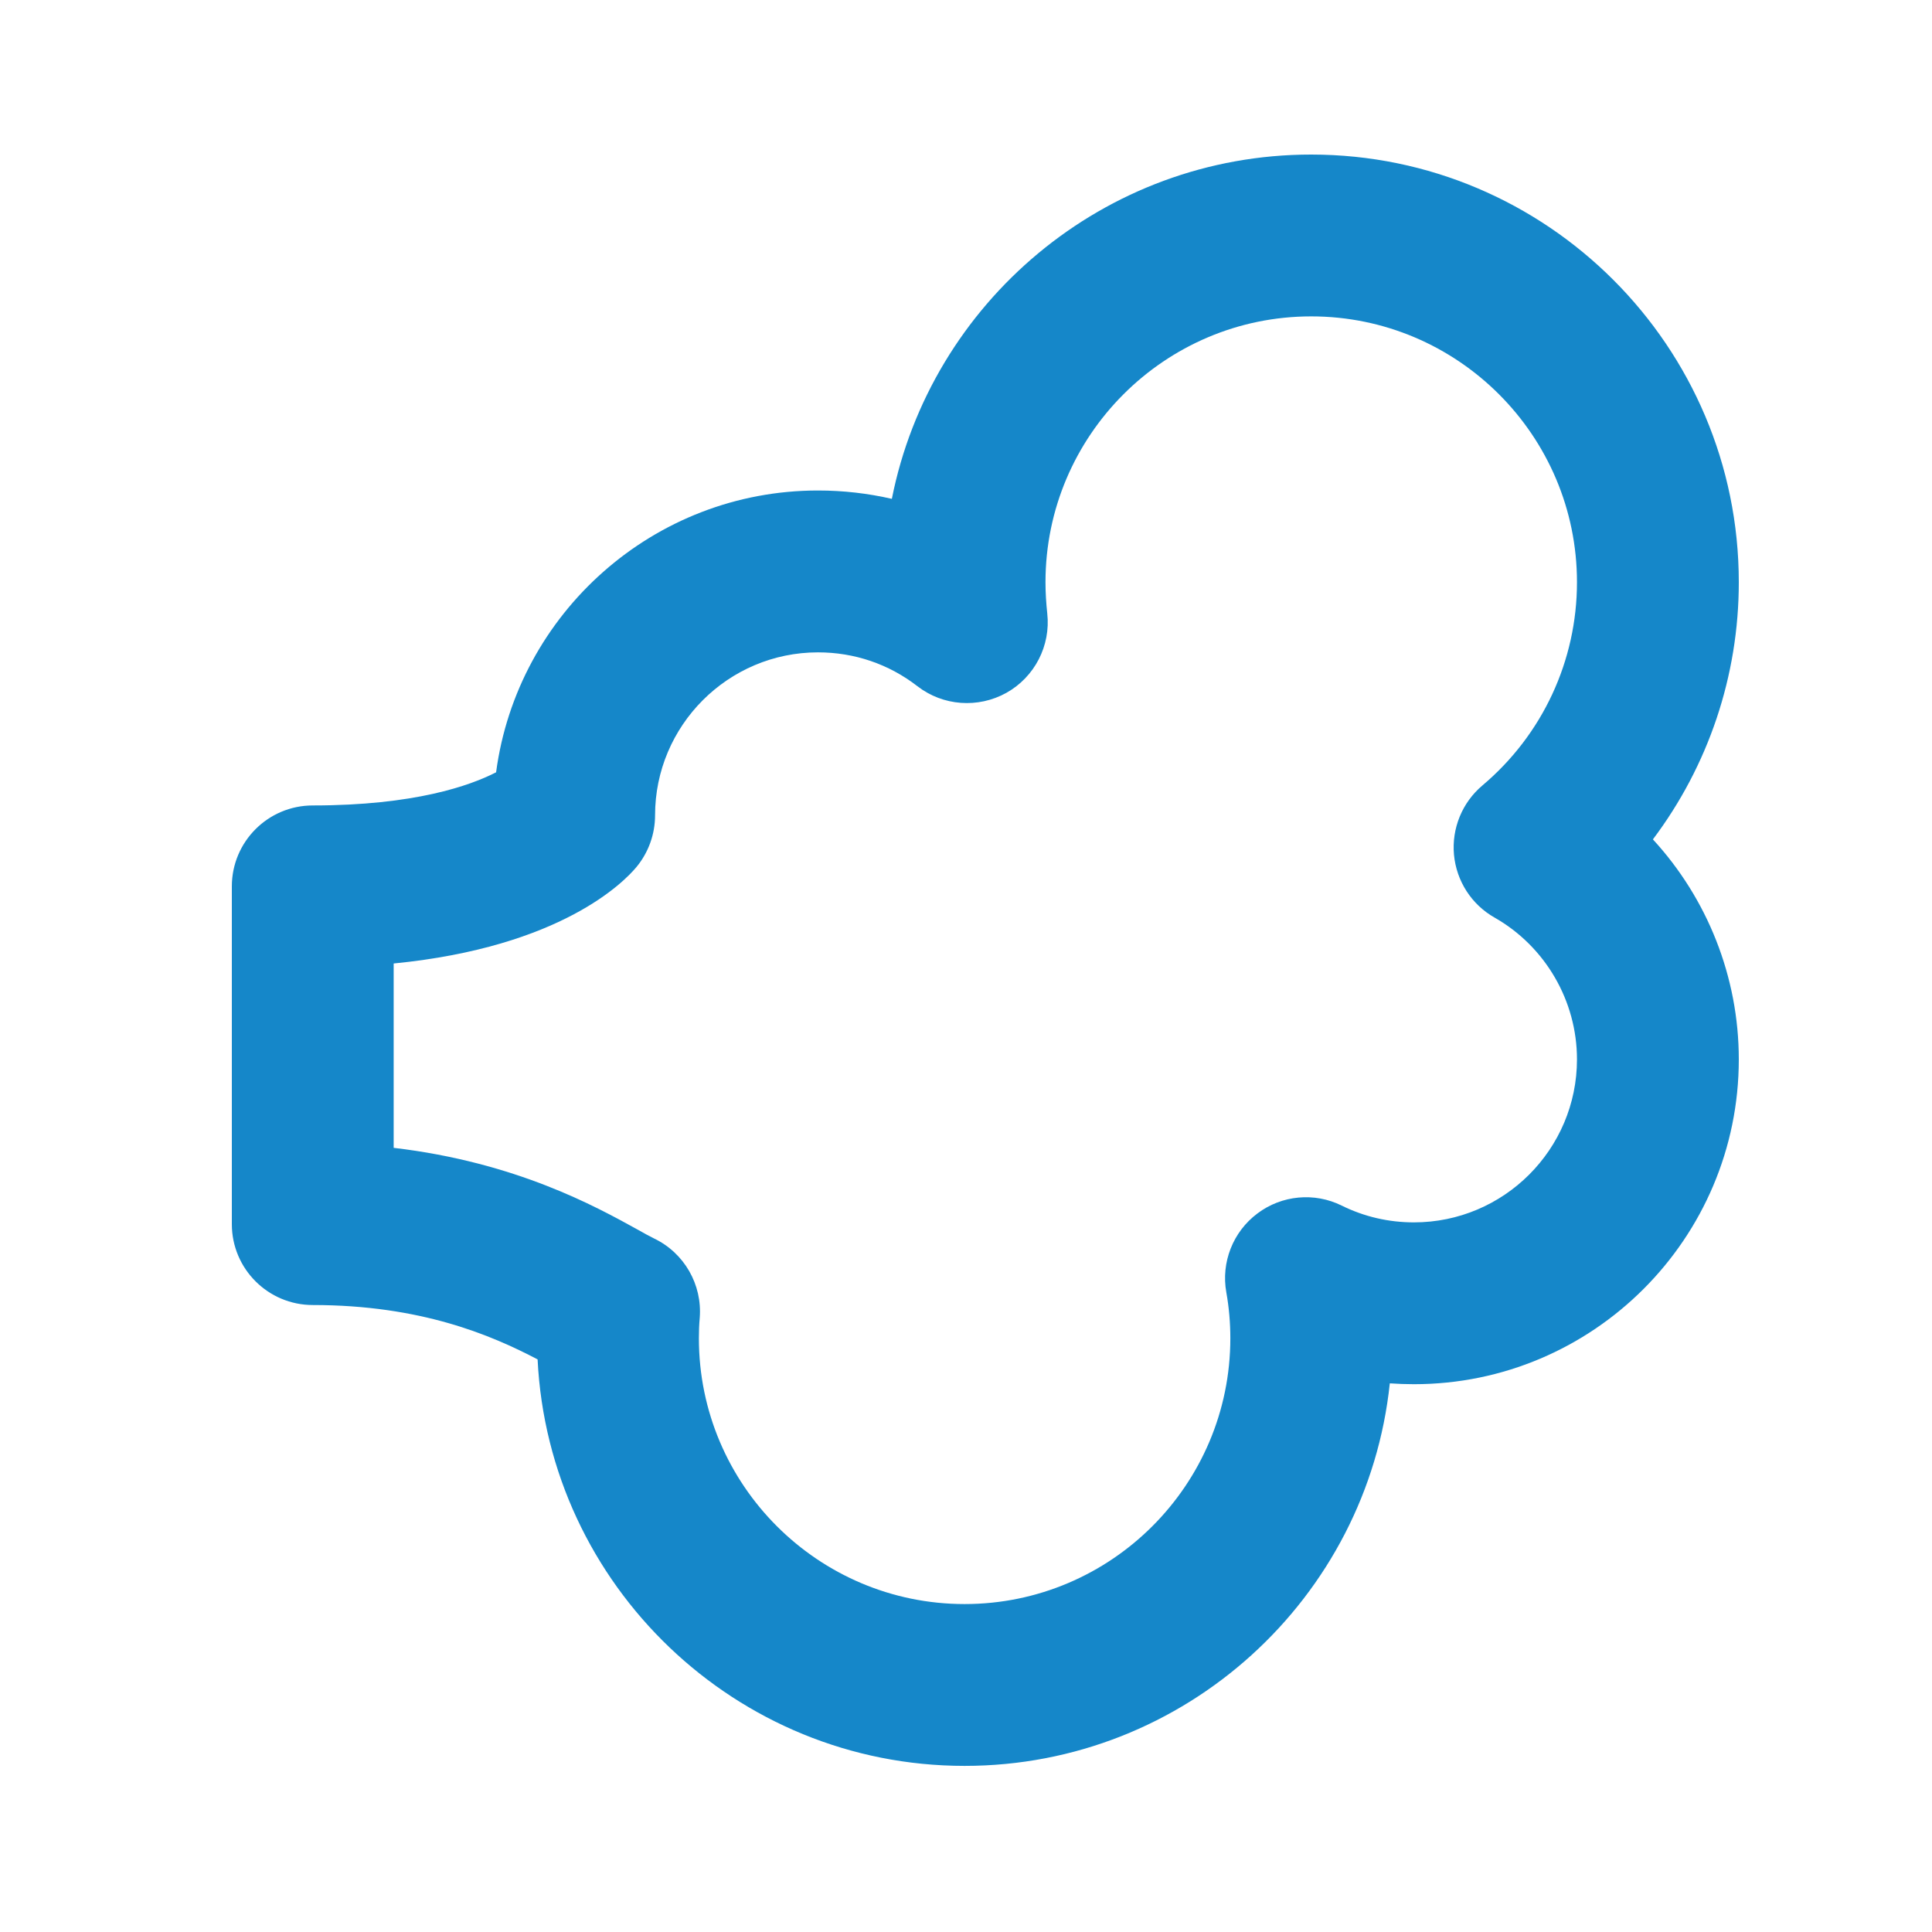 <?xml version="1.0" encoding="UTF-8"?>
<svg xmlns="http://www.w3.org/2000/svg" width="50" height="50" viewBox="0 0 50 50" fill="none">
  <g clip-path="url(#clip0_64_240)">
    <path d="M10.188 29.706C13.353 30.079 15.414 31.221 16.504 31.823C16.672 31.917 16.814 31.997 16.93 32.053C17.709 32.428 18.177 33.244 18.109 34.106C18.093 34.282 18.087 34.458 18.087 34.635C18.087 38.428 21.172 41.513 24.964 41.513C28.757 41.513 31.841 38.428 31.841 34.635C31.841 34.236 31.807 33.836 31.737 33.446C31.598 32.668 31.909 31.879 32.541 31.405C33.171 30.929 34.019 30.851 34.724 31.201C35.308 31.489 35.938 31.635 36.593 31.635C38.919 31.635 40.812 29.744 40.812 27.416C40.812 25.903 39.994 24.496 38.681 23.748C38.083 23.41 37.693 22.802 37.629 22.121C37.567 21.439 37.841 20.769 38.365 20.327C39.92 19.016 40.812 17.099 40.812 15.068C40.812 11.275 37.727 8.188 33.934 8.188C30.144 8.188 27.057 11.275 27.057 15.068C27.057 15.341 27.075 15.611 27.103 15.877C27.195 16.711 26.777 17.52 26.046 17.93C25.312 18.338 24.404 18.272 23.741 17.758C23.001 17.185 22.111 16.883 21.17 16.883C18.845 16.883 16.953 18.776 16.953 21.101C16.953 21.589 16.782 22.063 16.472 22.438C16.158 22.816 14.528 24.508 10.188 24.935V29.706ZM24.964 45.701C19.047 45.701 14.199 41.031 13.913 35.181C12.719 34.556 10.898 33.774 8.095 33.774C6.938 33.774 6 32.836 6 31.681V22.94C6 21.783 6.938 20.845 8.095 20.845C10.724 20.845 12.165 20.333 12.839 19.987C13.385 15.877 16.913 12.694 21.17 12.694C21.823 12.694 22.461 12.768 23.081 12.91C24.087 7.836 28.571 4 33.934 4C40.036 4 45 8.966 45 15.068C45 17.497 44.208 19.822 42.777 21.723C44.184 23.252 45 25.281 45 27.416C45 32.053 41.23 35.823 36.593 35.823C36.383 35.823 36.178 35.815 35.968 35.801C35.386 41.357 30.672 45.701 24.964 45.701Z" fill="#1587C9"></path>
  </g>
  <defs>
    <clipPath id="clip0_64_240">
      <rect width="39" height="41.701" fill="white" transform="translate(6 4)"></rect>
    </clipPath>
  </defs>
</svg>
